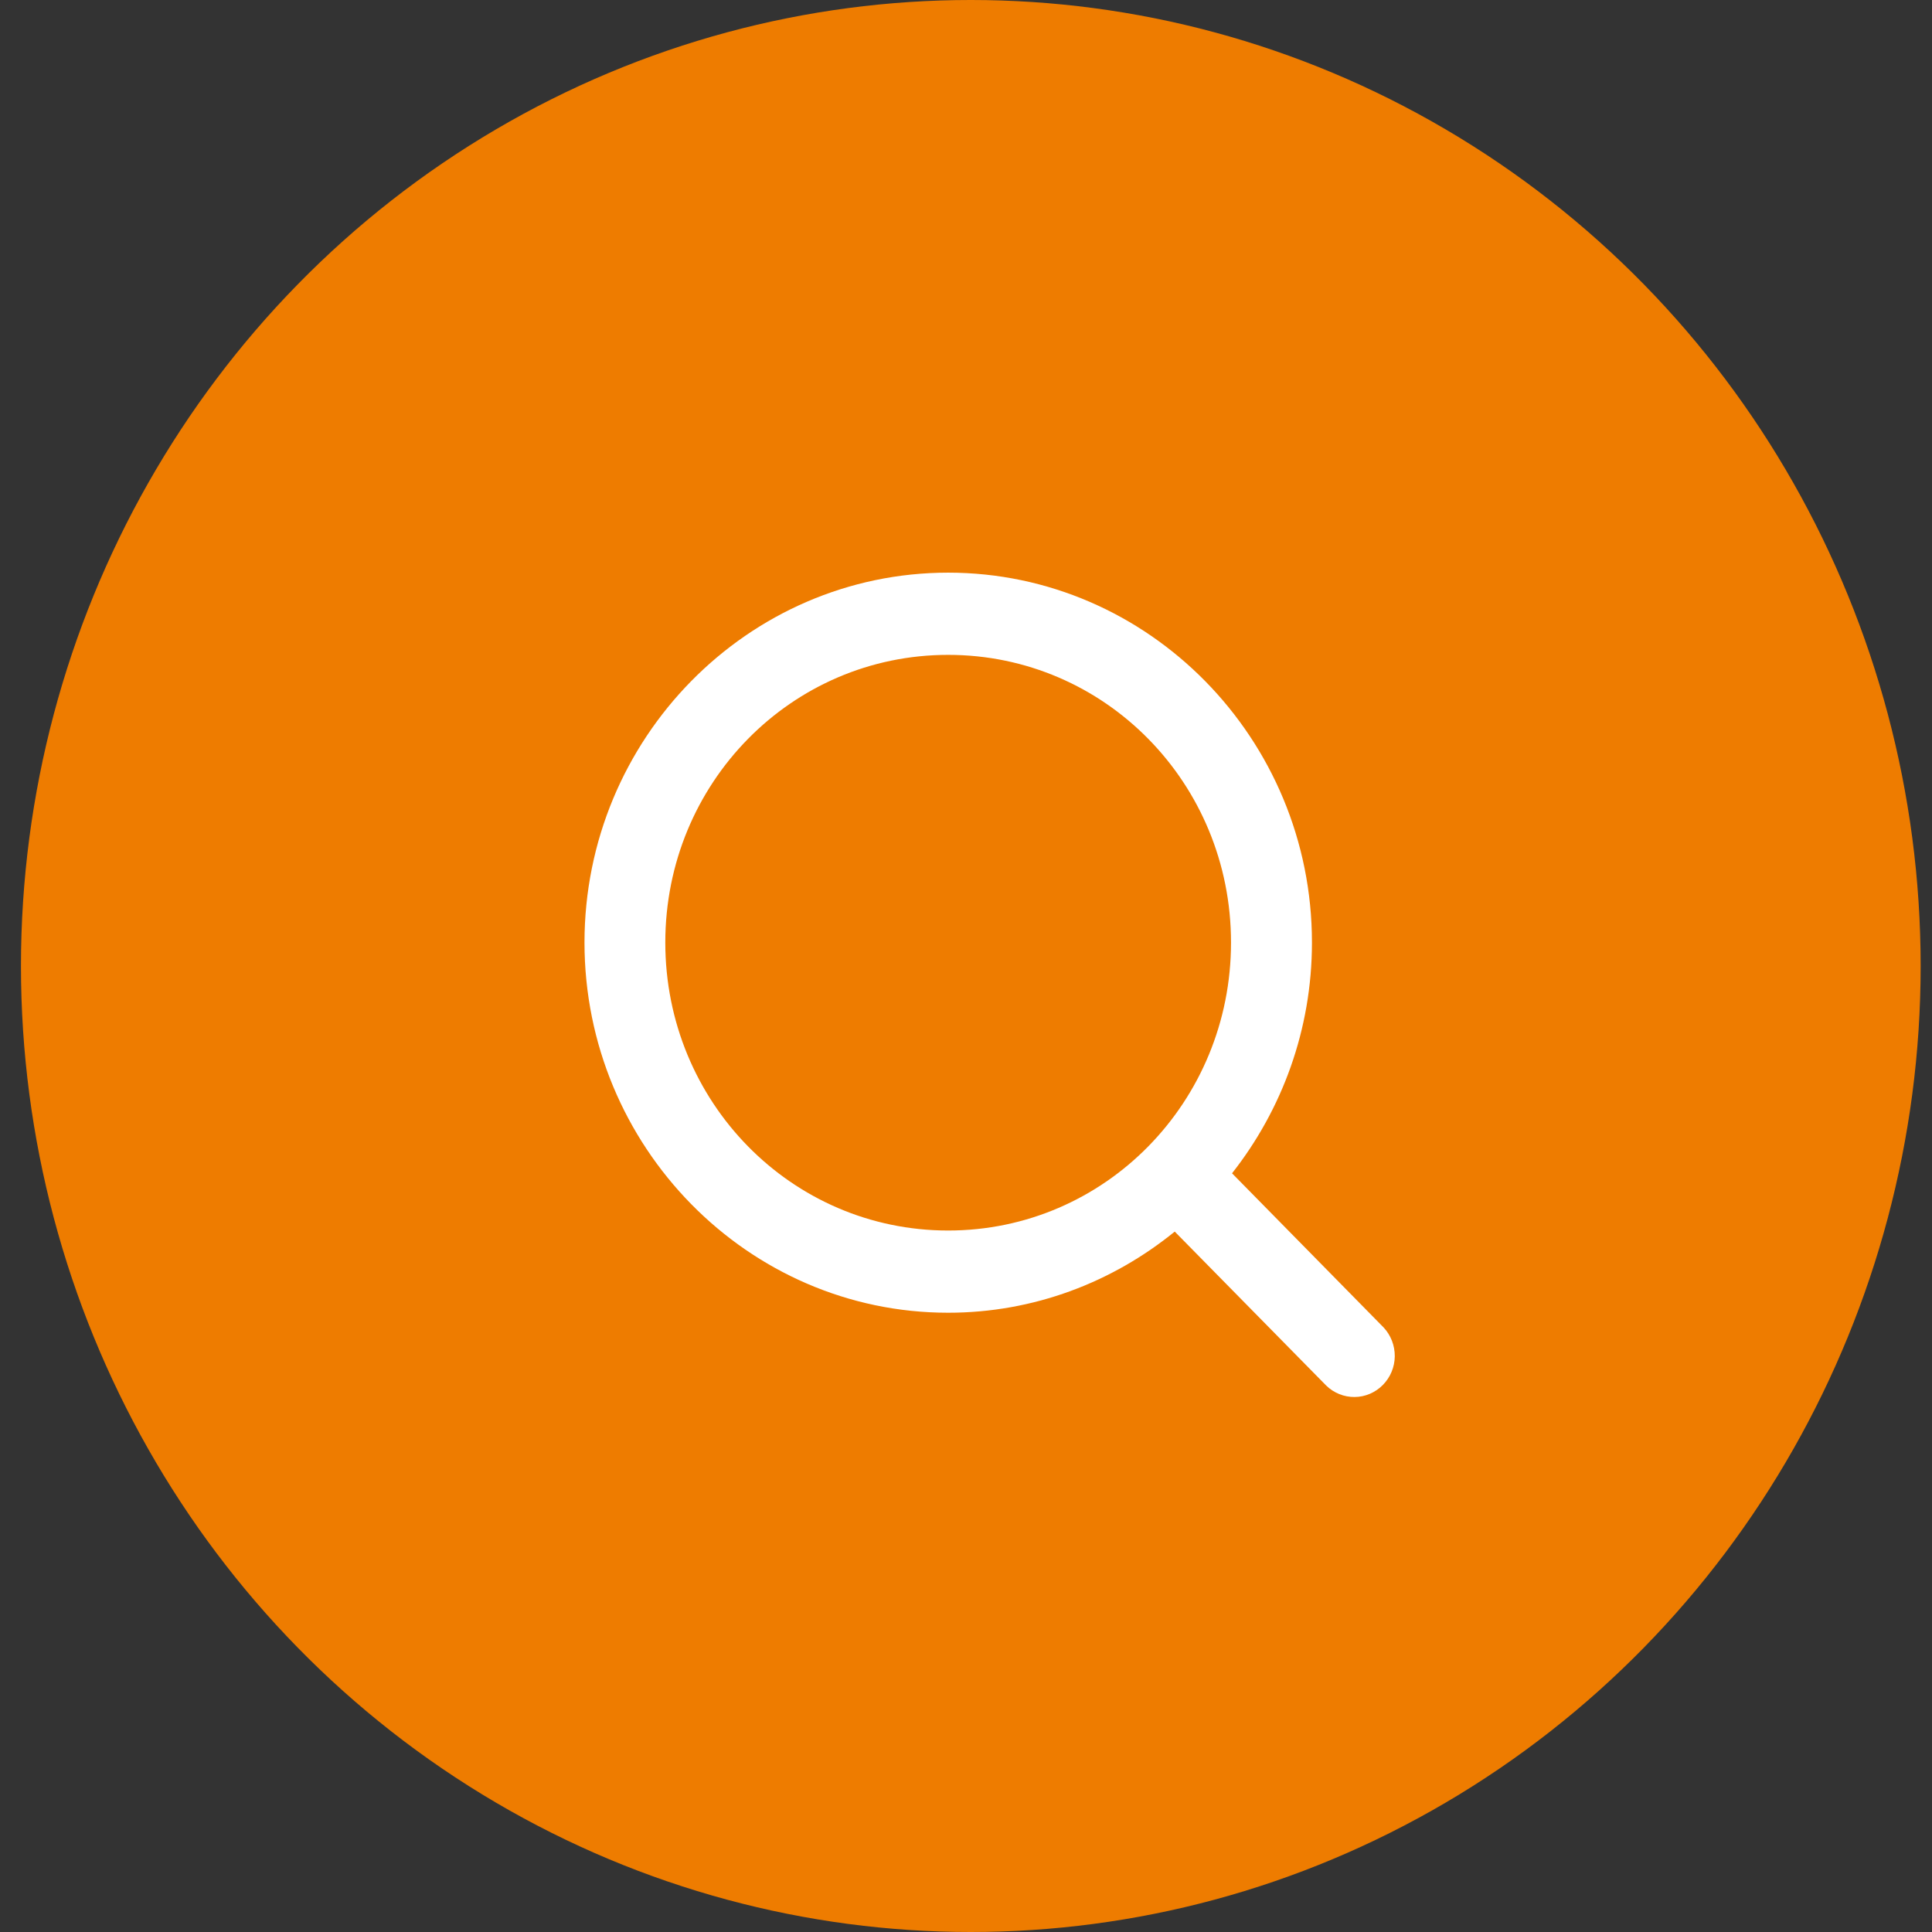 <svg width="47" height="47" viewBox="0 0 47 47" fill="none" xmlns="http://www.w3.org/2000/svg">
<rect x="0" y="0" width="47" height="47" fill="#333333" stroke="none"/>
<ellipse cx="23.617" cy="23.5" rx="23.107" ry="23.5" fill="#EE7C00"/>
<path d="M23.066 13.931C18.191 13.931 14.219 17.971 14.219 22.929C14.219 27.888 18.191 31.935 23.066 31.935C25.149 31.935 27.064 31.193 28.578 29.961L32.263 33.707C32.449 33.888 32.698 33.988 32.955 33.985C33.213 33.983 33.459 33.877 33.641 33.692C33.824 33.507 33.928 33.257 33.931 32.995C33.933 32.733 33.835 32.48 33.657 32.291L29.972 28.543C31.185 27.001 31.916 25.05 31.916 22.929C31.916 17.971 27.942 13.931 23.066 13.931ZM23.066 15.931C26.879 15.931 29.947 19.052 29.947 22.929C29.947 26.807 26.879 29.935 23.066 29.935C19.253 29.935 16.185 26.807 16.185 22.929C16.185 19.052 19.253 15.931 23.066 15.931Z" fill="white"/>
</svg>
